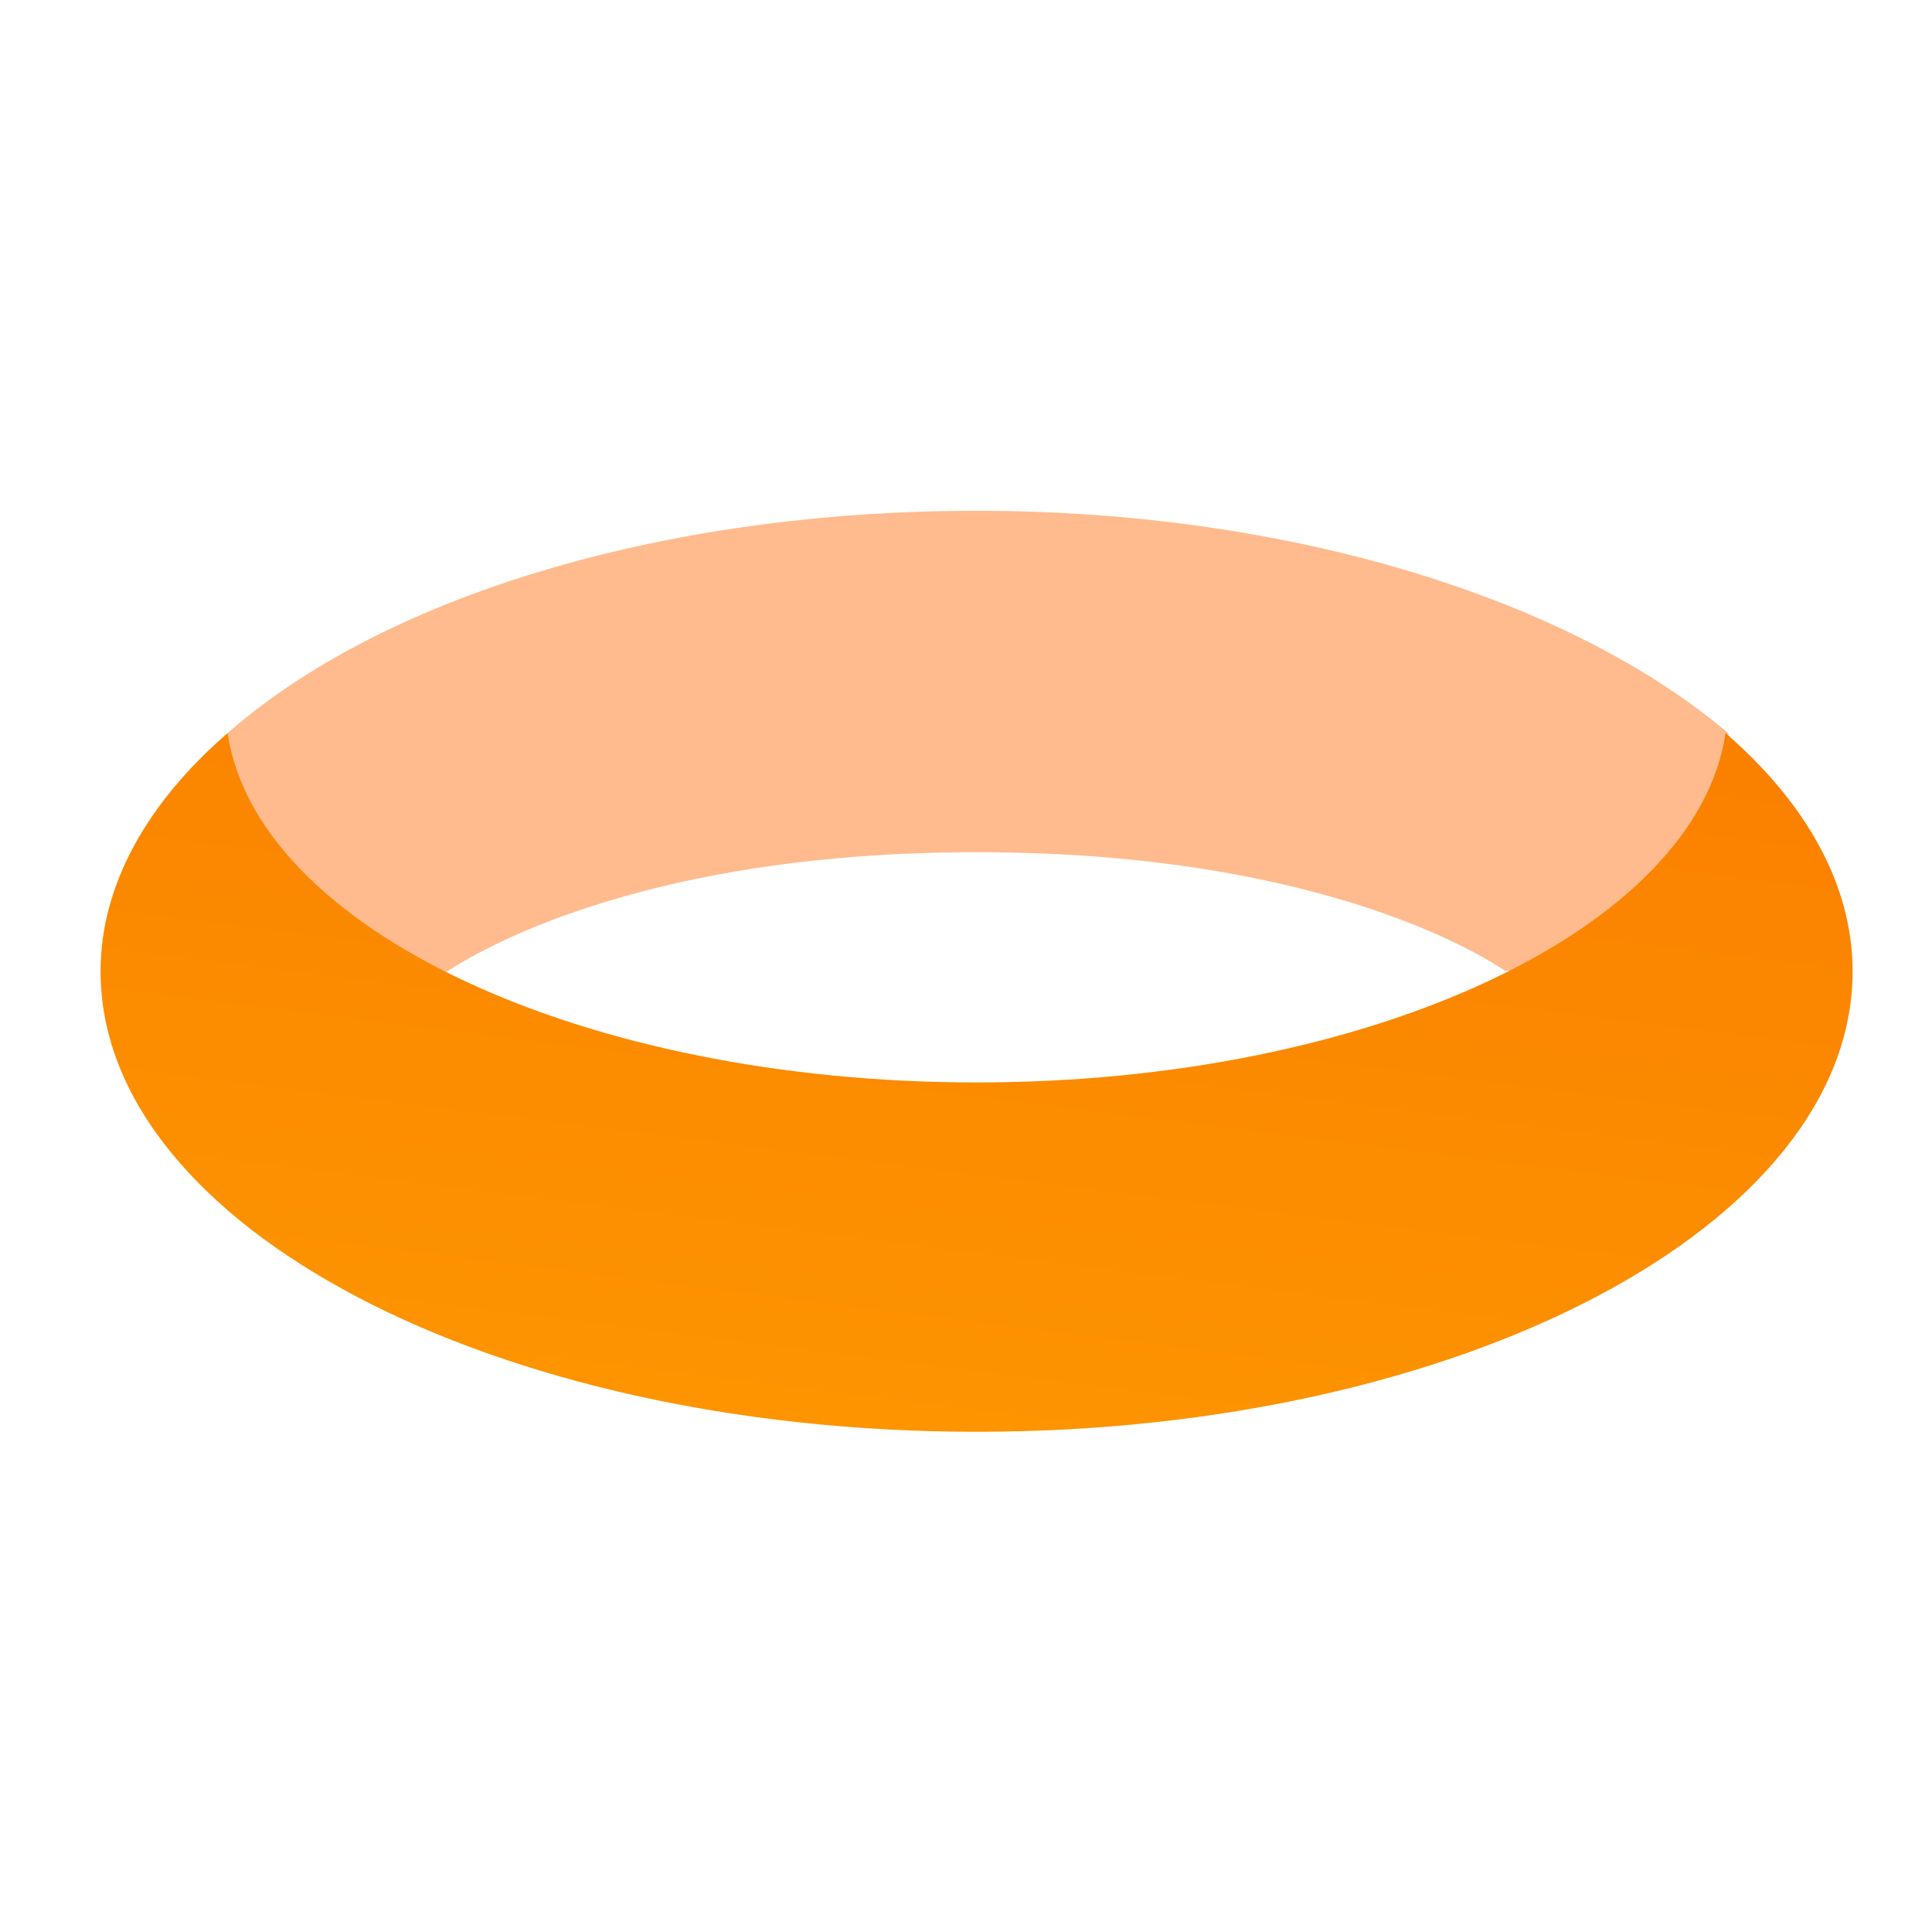 <?xml version="1.0" encoding="utf-8"?>
<!-- Generator: Adobe Illustrator 17.1.0, SVG Export Plug-In . SVG Version: 6.00 Build 0)  -->
<!DOCTYPE svg PUBLIC "-//W3C//DTD SVG 1.1//EN" "http://www.w3.org/Graphics/SVG/1.1/DTD/svg11.dtd">
<svg version="1.1" xmlns="http://www.w3.org/2000/svg" xmlns:xlink="http://www.w3.org/1999/xlink" x="0px" y="0px" width="73px"
	 height="73px" viewBox="0 0 73 73" enable-background="new 0 0 73 73" xml:space="preserve">
<g id="Layer_2">
</g>
<g id="Layer_3">
</g>
<g id="Layer_4">
	<g>
		<path fill="#FFBB8D" d="M36.9,19.3c-12,0-22.5,3.3-28.3,8.4c0,0.1-0.1,0.4-0.1,0.5c0.7,3.3,3.5,6.3,7.9,8.6
			c0.1,0.1,0.4-0.1,0.5-0.1c0.5-0.3,6.6-4.5,20-4.5c13.3,0,19.4,4.1,20,4.5c0.1-0.1,0.4,0.1,0.5,0c4.4-2.3,7.3-5.3,8-8.6
			c0-0.1-0.1-0.3-0.1-0.4C59.4,22.7,48.9,19.3,36.9,19.3"/>
		
			<linearGradient id="SVGID_1_" gradientUnits="userSpaceOnUse" x1="-303.496" y1="-234.535" x2="-303.213" y2="-234.535" gradientTransform="matrix(209.914 -206.681 -537.162 -80.768 -62275.336 -81597.016)">
			<stop  offset="1.477833e-002" style="stop-color:#FFA400"/>
			<stop  offset="1" style="stop-color:#F97700"/>
		</linearGradient>
		<path fill="url(#SVGID_1_)" d="M65.2,27.7c-1.1,7.4-13.4,13.2-28.3,13.2S9.7,35.1,8.6,27.7c-3,2.6-4.8,5.7-4.8,9
			c0,9.6,14.8,17.4,33.1,17.4S70,46.3,70,36.7C70,33.4,68.2,30.3,65.2,27.7"/>
	</g>
</g>
</svg>
